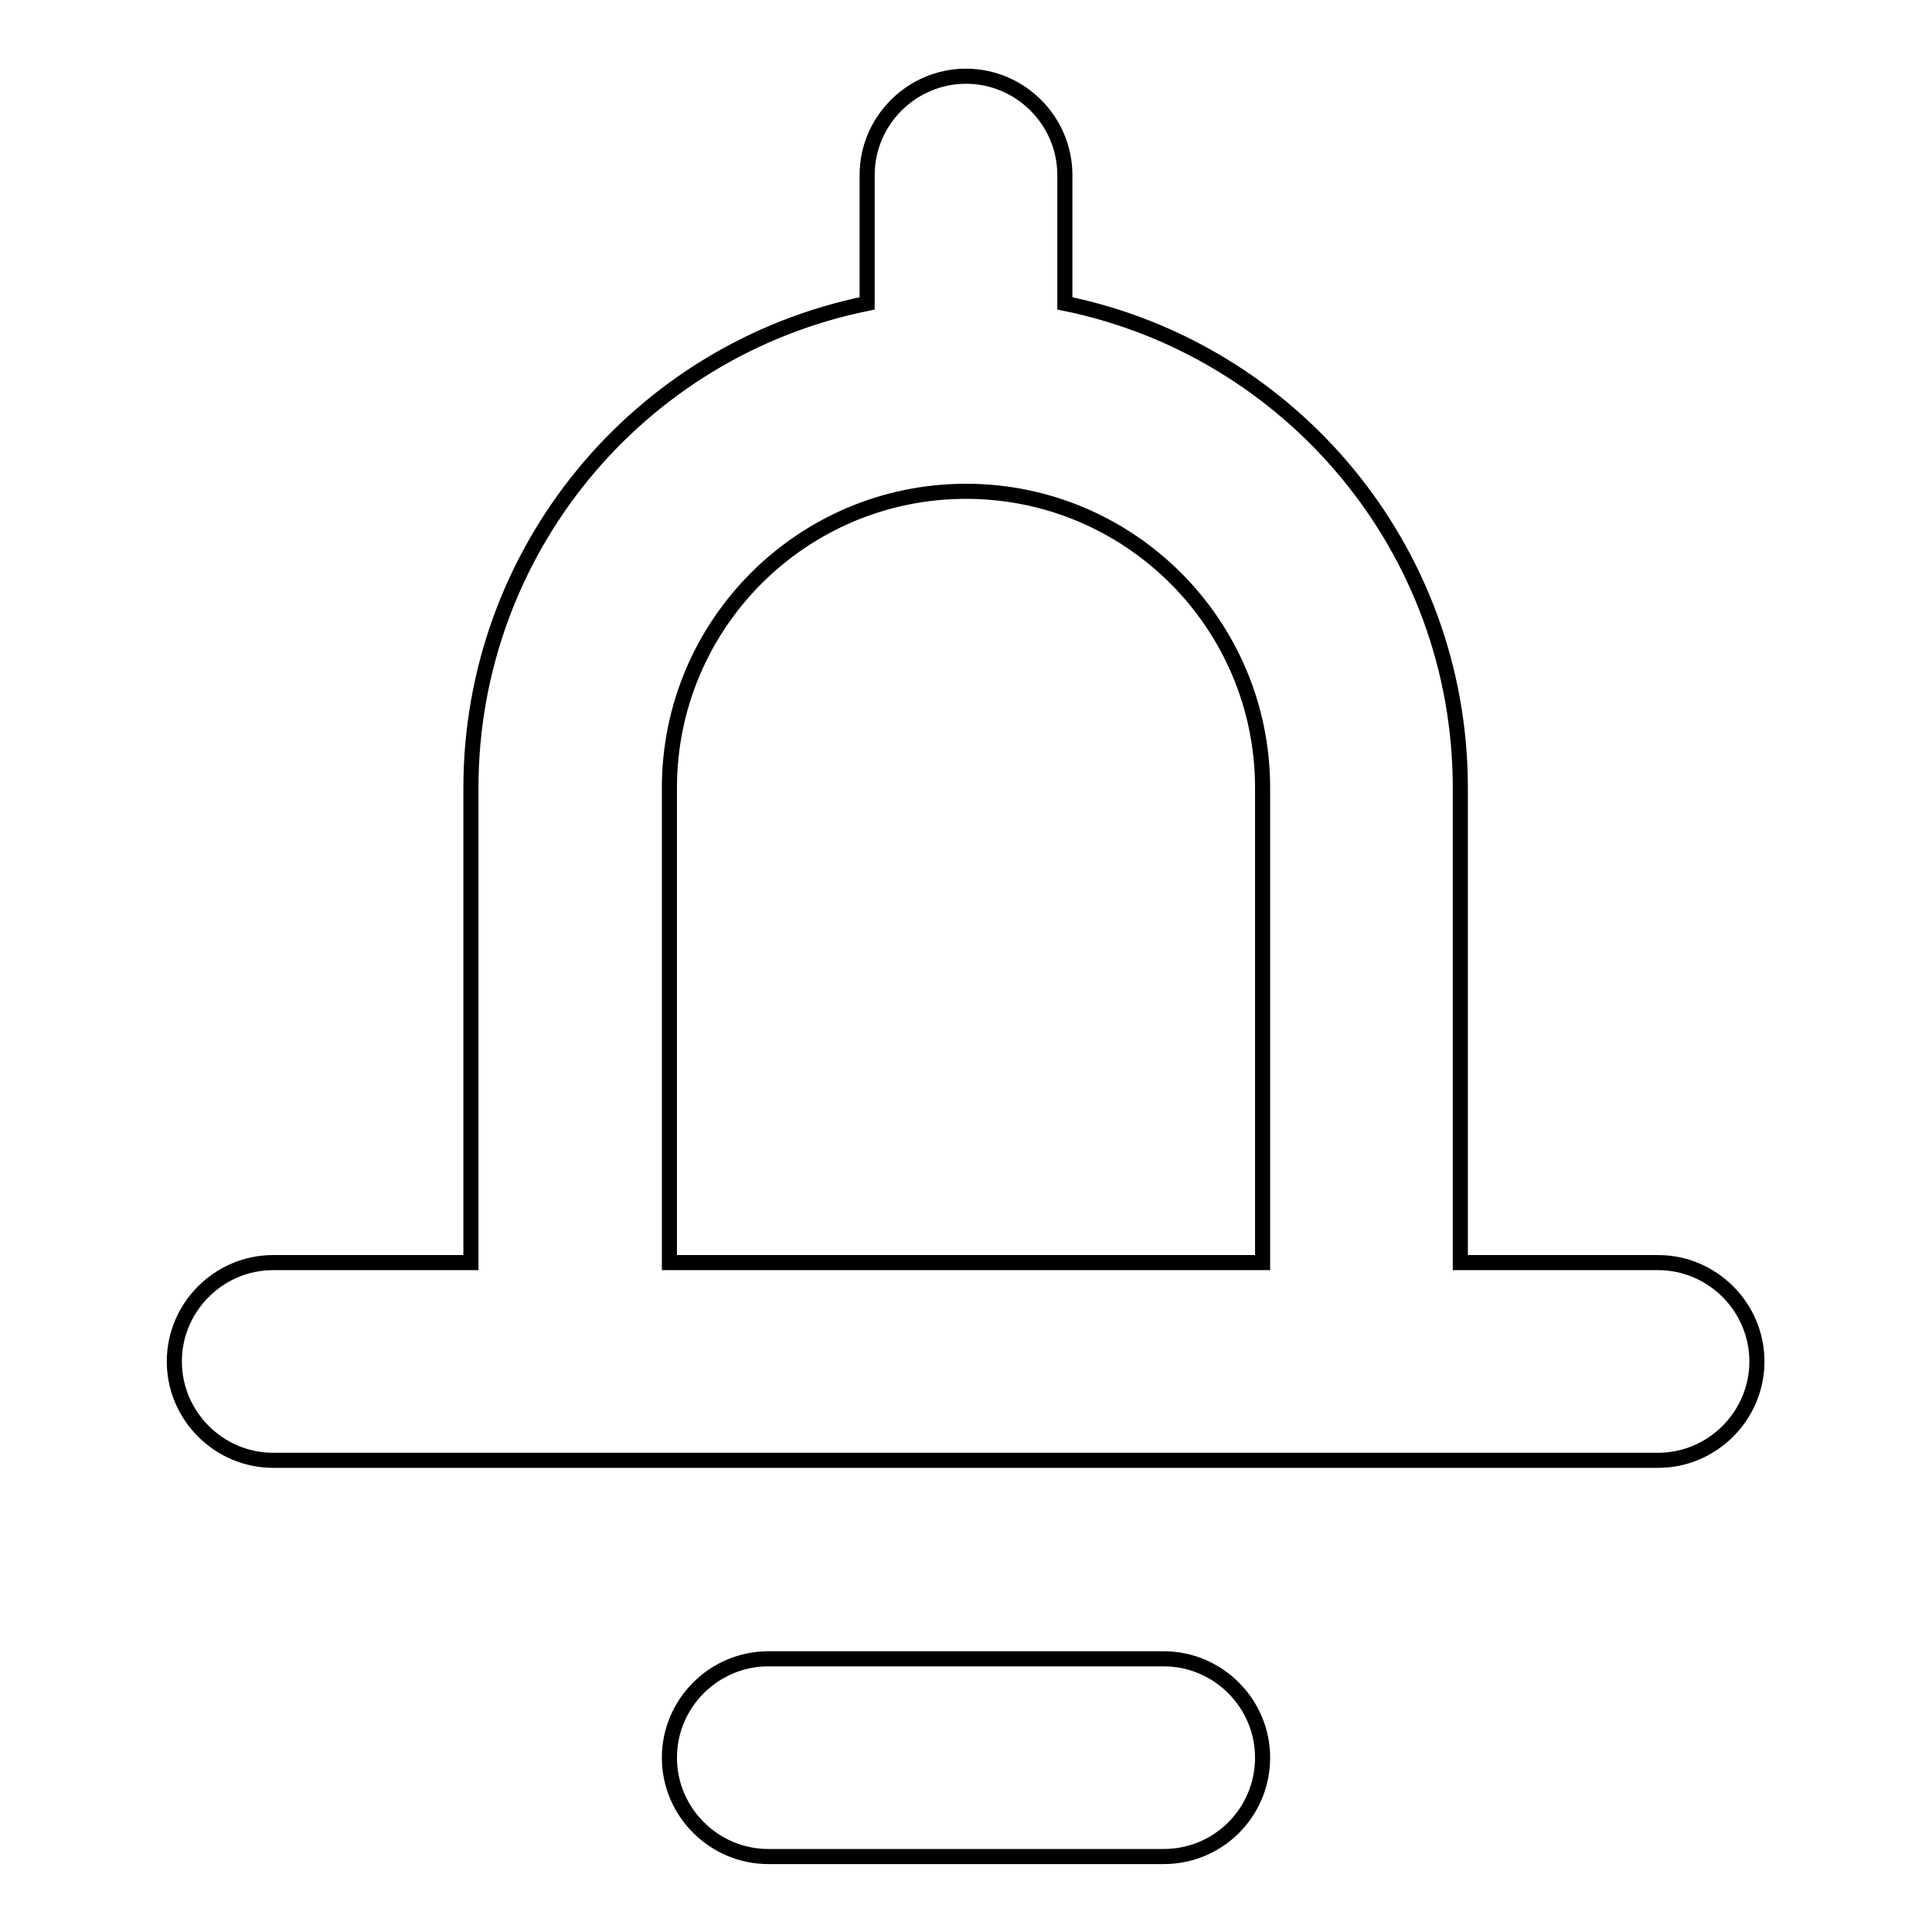 <?xml version="1.0" encoding="utf-8"?>
<!-- Svg Vector Icons : http://www.onlinewebfonts.com/icon -->
<!DOCTYPE svg PUBLIC "-//W3C//DTD SVG 1.1//EN" "http://www.w3.org/Graphics/SVG/1.1/DTD/svg11.dtd">
<svg version="1.1" xmlns="http://www.w3.org/2000/svg" xmlns:xlink="http://www.w3.org/1999/xlink" x="0px" y="0px" viewBox="0 0 256 256" enable-background="new 0 0 256 256" xml:space="preserve">
<g> <path stroke-width="2" fill-opacity="0" stroke="#000000"  d="M114.9,40.2v-17c0-7.2,5.9-13.1,13.1-13.1c7.2,0,13.1,5.9,13.1,13.1v17c29.9,6.1,52.4,32.5,52.4,64.2v62.9 h26.2c7.2,0,13.1,5.9,13.1,13.1s-5.9,13.1-13.1,13.1H36.2c-7.2,0-13.1-5.9-13.1-13.1s5.9-13.1,13.1-13.1h26.2v-62.9 C62.4,73.2,84.4,46.4,114.9,40.2z M167.3,167.3v-62.9c0-21.7-17.6-39.3-39.3-39.3c-21.7,0-39.3,17.6-39.3,39.3v62.9H167.3z  M154.2,246h-52.4c-7.2,0-13.1-5.9-13.1-13.1s5.9-13.1,13.1-13.1h52.4c7.2,0,13.1,5.9,13.1,13.1S161.5,246,154.2,246z"/></g>
</svg>